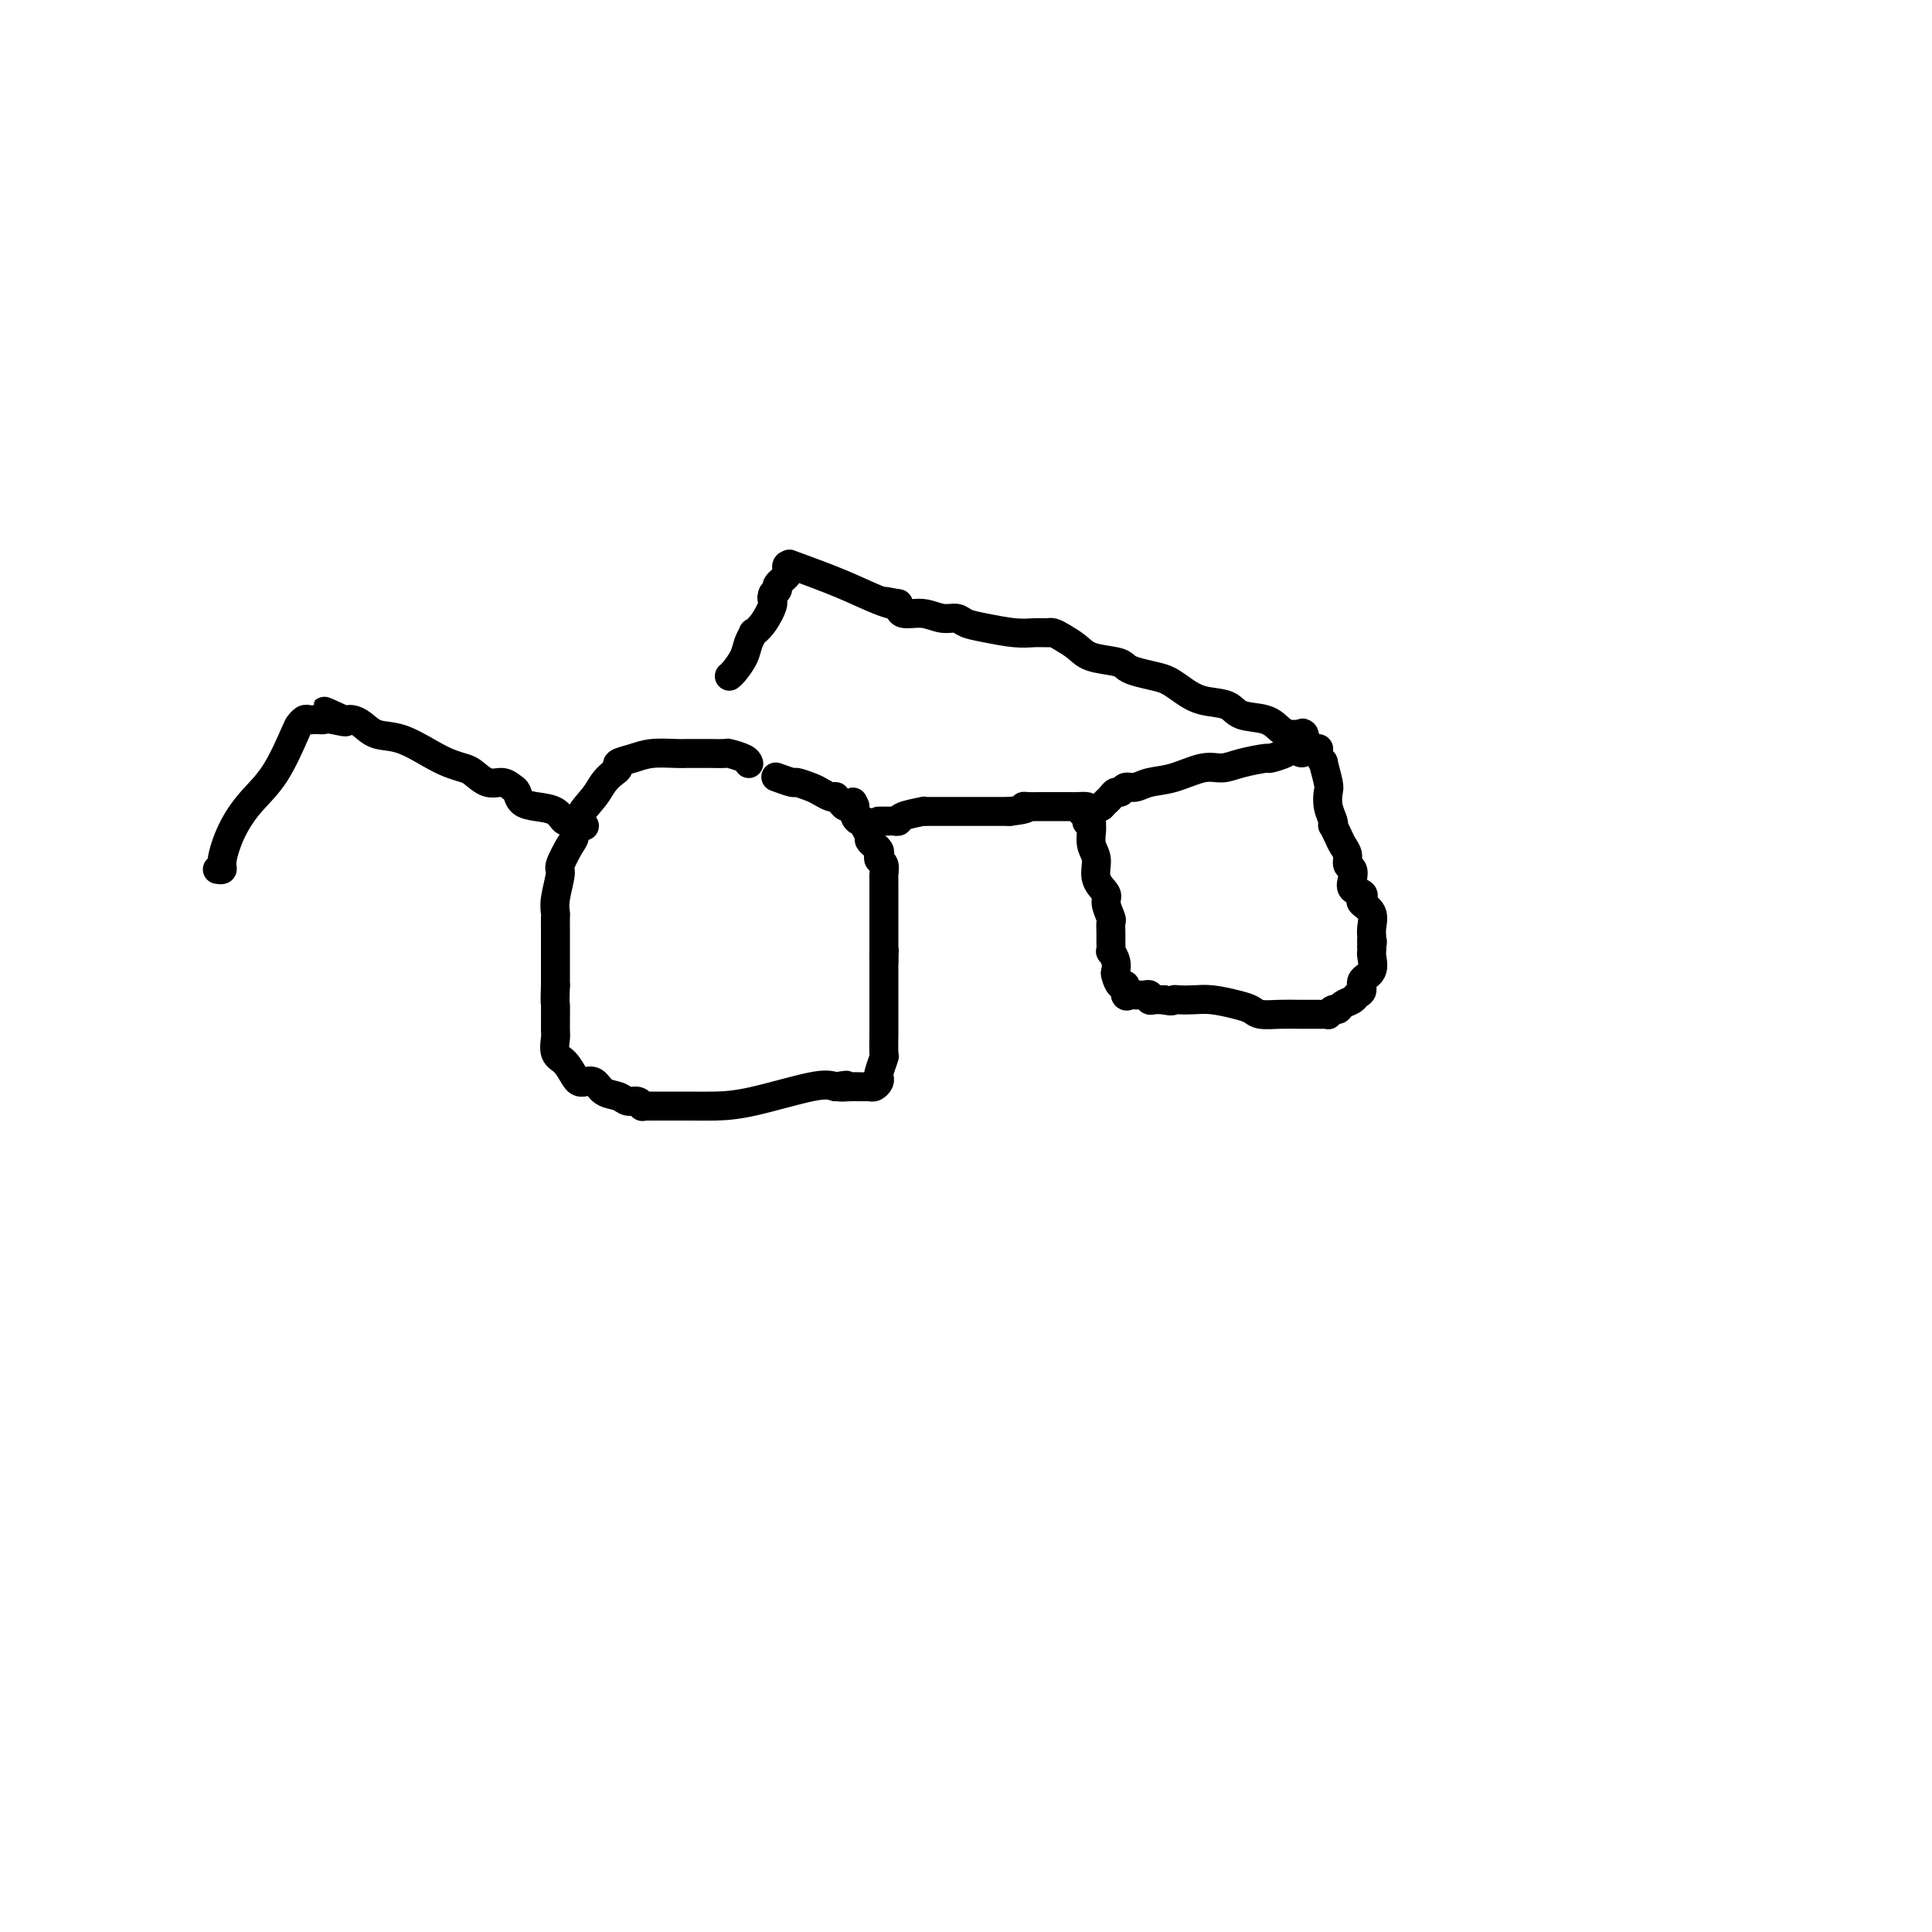 <svg viewBox='0 0 400 400' version='1.1' xmlns='http://www.w3.org/2000/svg' xmlns:xlink='http://www.w3.org/1999/xlink'><g fill='none' stroke='#000000' stroke-width='6' stroke-linecap='round' stroke-linejoin='round'><path d='M155,158c0.024,0.083 0.048,0.166 0,0c-0.048,-0.166 -0.168,-0.580 -1,-1c-0.832,-0.420 -2.377,-0.844 -3,-1c-0.623,-0.156 -0.324,-0.042 -1,0c-0.676,0.042 -2.328,0.011 -3,0c-0.672,-0.011 -0.364,-0.004 -1,0c-0.636,0.004 -2.217,0.004 -3,0c-0.783,-0.004 -0.767,-0.012 -1,0c-0.233,0.012 -0.713,0.045 -2,0c-1.287,-0.045 -3.380,-0.167 -5,0c-1.620,0.167 -2.766,0.625 -4,1c-1.234,0.375 -2.556,0.669 -3,1c-0.444,0.331 -0.010,0.699 0,1c0.010,0.301 -0.403,0.536 -1,1c-0.597,0.464 -1.377,1.158 -2,2c-0.623,0.842 -1.089,1.834 -2,3c-0.911,1.166 -2.268,2.508 -3,4c-0.732,1.492 -0.841,3.134 -1,4c-0.159,0.866 -0.368,0.957 -1,2c-0.632,1.043 -1.686,3.038 -2,4c-0.314,0.962 0.112,0.893 0,2c-0.112,1.107 -0.762,3.392 -1,5c-0.238,1.608 -0.064,2.540 0,3c0.064,0.460 0.017,0.446 0,1c-0.017,0.554 -0.005,1.674 0,3c0.005,1.326 0.001,2.857 0,4c-0.001,1.143 -0.000,1.898 0,3c0.000,1.102 0.000,2.551 0,4'/><path d='M115,204c-0.153,4.491 -0.035,3.218 0,4c0.035,0.782 -0.012,3.617 0,5c0.012,1.383 0.083,1.313 0,2c-0.083,0.687 -0.322,2.132 0,3c0.322,0.868 1.203,1.159 2,2c0.797,0.841 1.511,2.232 2,3c0.489,0.768 0.754,0.912 1,1c0.246,0.088 0.474,0.119 1,0c0.526,-0.119 1.349,-0.387 2,0c0.651,0.387 1.131,1.428 2,2c0.869,0.572 2.127,0.675 3,1c0.873,0.325 1.361,0.872 2,1c0.639,0.128 1.428,-0.162 2,0c0.572,0.162 0.926,0.775 1,1c0.074,0.225 -0.134,0.060 0,0c0.134,-0.060 0.609,-0.016 1,0c0.391,0.016 0.696,0.004 1,0c0.304,-0.004 0.605,-0.001 1,0c0.395,0.001 0.883,0.000 1,0c0.117,-0.000 -0.136,-0.000 0,0c0.136,0.000 0.663,0.000 1,0c0.337,-0.000 0.484,-0.001 1,0c0.516,0.001 1.401,0.003 2,0c0.599,-0.003 0.912,-0.012 2,0c1.088,0.012 2.951,0.044 5,0c2.049,-0.044 4.282,-0.166 8,-1c3.718,-0.834 8.919,-2.381 12,-3c3.081,-0.619 4.040,-0.309 5,0'/><path d='M173,225c4.002,-0.619 1.506,-0.166 1,0c-0.506,0.166 0.977,0.045 2,0c1.023,-0.045 1.584,-0.015 2,0c0.416,0.015 0.686,0.015 1,0c0.314,-0.015 0.672,-0.043 1,0c0.328,0.043 0.628,0.158 1,0c0.372,-0.158 0.818,-0.589 1,-1c0.182,-0.411 0.101,-0.802 0,-1c-0.101,-0.198 -0.223,-0.203 0,-1c0.223,-0.797 0.792,-2.386 1,-3c0.208,-0.614 0.056,-0.252 0,-1c-0.056,-0.748 -0.015,-2.606 0,-4c0.015,-1.394 0.004,-2.324 0,-3c-0.004,-0.676 -0.001,-1.098 0,-2c0.001,-0.902 0.000,-2.283 0,-3c-0.000,-0.717 -0.000,-0.769 0,-1c0.000,-0.231 0.000,-0.639 0,-1c-0.000,-0.361 -0.000,-0.674 0,-1c0.000,-0.326 0.000,-0.665 0,-1c-0.000,-0.335 -0.000,-0.667 0,-1c0.000,-0.333 0.000,-0.667 0,-1c-0.000,-0.333 -0.000,-0.667 0,-1'/><path d='M183,199c0.155,-4.057 0.041,-1.699 0,-1c-0.041,0.699 -0.011,-0.259 0,-1c0.011,-0.741 0.003,-1.263 0,-2c-0.003,-0.737 -0.001,-1.688 0,-2c0.001,-0.312 0.000,0.016 0,0c-0.000,-0.016 -0.000,-0.375 0,-1c0.000,-0.625 0.000,-1.516 0,-2c-0.000,-0.484 0.000,-0.560 0,-1c-0.000,-0.440 -0.000,-1.245 0,-2c0.000,-0.755 0.000,-1.459 0,-2c-0.000,-0.541 -0.000,-0.917 0,-1c0.000,-0.083 0.001,0.129 0,0c-0.001,-0.129 -0.004,-0.598 0,-1c0.004,-0.402 0.015,-0.738 0,-1c-0.015,-0.262 -0.055,-0.451 0,-1c0.055,-0.549 0.207,-1.457 0,-2c-0.207,-0.543 -0.772,-0.719 -1,-1c-0.228,-0.281 -0.118,-0.667 0,-1c0.118,-0.333 0.243,-0.613 0,-1c-0.243,-0.387 -0.854,-0.881 -1,-1c-0.146,-0.119 0.172,0.136 0,0c-0.172,-0.136 -0.833,-0.663 -1,-1c-0.167,-0.337 0.162,-0.485 0,-1c-0.162,-0.515 -0.814,-1.398 -1,-2c-0.186,-0.602 0.094,-0.924 0,-1c-0.094,-0.076 -0.564,0.095 -1,0c-0.436,-0.095 -0.839,-0.456 -1,-1c-0.161,-0.544 -0.081,-1.272 0,-2'/><path d='M177,167c-0.881,-1.853 -0.082,-0.486 0,0c0.082,0.486 -0.552,0.092 -1,0c-0.448,-0.092 -0.711,0.120 -1,0c-0.289,-0.120 -0.606,-0.571 -1,-1c-0.394,-0.429 -0.867,-0.836 -1,-1c-0.133,-0.164 0.072,-0.087 0,0c-0.072,0.087 -0.423,0.182 -1,0c-0.577,-0.182 -1.381,-0.641 -2,-1c-0.619,-0.359 -1.053,-0.618 -2,-1c-0.947,-0.382 -2.409,-0.886 -3,-1c-0.591,-0.114 -0.313,0.162 -1,0c-0.687,-0.162 -2.339,-0.760 -3,-1c-0.661,-0.240 -0.330,-0.120 0,0'/><path d='M182,170c-0.089,0.000 -0.178,0.001 0,0c0.178,-0.001 0.622,-0.003 1,0c0.378,0.003 0.691,0.011 1,0c0.309,-0.011 0.614,-0.041 1,0c0.386,0.041 0.853,0.155 1,0c0.147,-0.155 -0.024,-0.577 1,-1c1.024,-0.423 3.244,-0.845 4,-1c0.756,-0.155 0.047,-0.041 0,0c-0.047,0.041 0.569,0.011 1,0c0.431,-0.011 0.679,-0.003 1,0c0.321,0.003 0.716,0.001 1,0c0.284,-0.001 0.459,-0.000 1,0c0.541,0.000 1.450,0.000 2,0c0.550,-0.000 0.742,-0.000 1,0c0.258,0.000 0.583,0.000 1,0c0.417,-0.000 0.926,-0.000 1,0c0.074,0.000 -0.287,0.000 0,0c0.287,-0.000 1.221,-0.000 2,0c0.779,0.000 1.402,0.000 2,0c0.598,-0.000 1.171,-0.000 2,0c0.829,0.000 1.915,0.000 3,0'/><path d='M209,168c4.820,-0.536 3.372,-0.876 3,-1c-0.372,-0.124 0.334,-0.033 1,0c0.666,0.033 1.292,0.009 2,0c0.708,-0.009 1.499,-0.002 2,0c0.501,0.002 0.713,0.001 1,0c0.287,-0.001 0.651,-0.000 1,0c0.349,0.000 0.684,0.000 1,0c0.316,-0.000 0.614,-0.001 1,0c0.386,0.001 0.860,0.002 1,0c0.140,-0.002 -0.053,-0.007 0,0c0.053,0.007 0.354,0.027 1,0c0.646,-0.027 1.637,-0.100 2,0c0.363,0.100 0.098,0.373 0,1c-0.098,0.627 -0.028,1.608 0,2c0.028,0.392 0.014,0.196 0,0'/><path d='M226,168c0.003,0.207 0.005,0.413 0,1c-0.005,0.587 -0.018,1.553 0,2c0.018,0.447 0.065,0.375 0,1c-0.065,0.625 -0.243,1.948 0,3c0.243,1.052 0.906,1.834 1,3c0.094,1.166 -0.381,2.717 0,4c0.381,1.283 1.619,2.297 2,3c0.381,0.703 -0.094,1.094 0,2c0.094,0.906 0.758,2.328 1,3c0.242,0.672 0.064,0.595 0,1c-0.064,0.405 -0.013,1.291 0,2c0.013,0.709 -0.010,1.241 0,2c0.010,0.759 0.055,1.746 0,2c-0.055,0.254 -0.208,-0.225 0,0c0.208,0.225 0.778,1.154 1,2c0.222,0.846 0.097,1.607 0,2c-0.097,0.393 -0.167,0.417 0,1c0.167,0.583 0.569,1.725 1,2c0.431,0.275 0.889,-0.319 1,0c0.111,0.319 -0.125,1.550 0,2c0.125,0.450 0.612,0.120 1,0c0.388,-0.120 0.678,-0.028 1,0c0.322,0.028 0.677,-0.006 1,0c0.323,0.006 0.614,0.054 1,0c0.386,-0.054 0.866,-0.210 1,0c0.134,0.210 -0.079,0.787 0,1c0.079,0.213 0.451,0.061 1,0c0.549,-0.061 1.274,-0.030 2,0'/><path d='M241,207c1.821,0.465 1.873,0.128 2,0c0.127,-0.128 0.327,-0.046 1,0c0.673,0.046 1.817,0.054 3,0c1.183,-0.054 2.405,-0.172 4,0c1.595,0.172 3.561,0.635 5,1c1.439,0.365 2.349,0.634 3,1c0.651,0.366 1.043,0.830 2,1c0.957,0.170 2.480,0.046 4,0c1.520,-0.046 3.038,-0.013 4,0c0.962,0.013 1.367,0.004 2,0c0.633,-0.004 1.493,-0.005 2,0c0.507,0.005 0.661,0.016 1,0c0.339,-0.016 0.863,-0.060 1,0c0.137,0.060 -0.114,0.223 0,0c0.114,-0.223 0.594,-0.834 1,-1c0.406,-0.166 0.740,0.111 1,0c0.260,-0.111 0.446,-0.610 1,-1c0.554,-0.390 1.477,-0.669 2,-1c0.523,-0.331 0.648,-0.712 1,-1c0.352,-0.288 0.931,-0.483 1,-1c0.069,-0.517 -0.374,-1.357 0,-2c0.374,-0.643 1.564,-1.090 2,-2c0.436,-0.910 0.117,-2.283 0,-3c-0.117,-0.717 -0.034,-0.776 0,-1c0.034,-0.224 0.017,-0.612 0,-1'/><path d='M284,196c0.307,-1.580 0.075,-1.029 0,-1c-0.075,0.029 0.008,-0.464 0,-1c-0.008,-0.536 -0.105,-1.113 0,-2c0.105,-0.887 0.413,-2.082 0,-3c-0.413,-0.918 -1.547,-1.558 -2,-2c-0.453,-0.442 -0.225,-0.686 0,-1c0.225,-0.314 0.449,-0.699 0,-1c-0.449,-0.301 -1.569,-0.517 -2,-1c-0.431,-0.483 -0.171,-1.232 0,-2c0.171,-0.768 0.253,-1.556 0,-2c-0.253,-0.444 -0.842,-0.543 -1,-1c-0.158,-0.457 0.115,-1.271 0,-2c-0.115,-0.729 -0.618,-1.374 -1,-2c-0.382,-0.626 -0.642,-1.234 -1,-2c-0.358,-0.766 -0.814,-1.690 -1,-2c-0.186,-0.310 -0.101,-0.006 0,0c0.101,0.006 0.219,-0.287 0,-1c-0.219,-0.713 -0.776,-1.846 -1,-3c-0.224,-1.154 -0.117,-2.330 0,-3c0.117,-0.670 0.242,-0.835 0,-2c-0.242,-1.165 -0.852,-3.331 -1,-4c-0.148,-0.669 0.167,0.161 0,0c-0.167,-0.161 -0.815,-1.311 -1,-2c-0.185,-0.689 0.095,-0.917 0,-1c-0.095,-0.083 -0.564,-0.022 -1,0c-0.436,0.022 -0.839,0.006 -1,0c-0.161,-0.006 -0.081,-0.003 0,0'/><path d='M271,155c-2.132,-6.346 -0.961,-1.710 -1,0c-0.039,1.710 -1.288,0.496 -2,0c-0.712,-0.496 -0.886,-0.274 -1,0c-0.114,0.274 -0.169,0.599 -1,1c-0.831,0.401 -2.439,0.876 -3,1c-0.561,0.124 -0.074,-0.104 -1,0c-0.926,0.104 -3.266,0.538 -5,1c-1.734,0.462 -2.863,0.951 -4,1c-1.137,0.049 -2.283,-0.342 -4,0c-1.717,0.342 -4.004,1.416 -6,2c-1.996,0.584 -3.701,0.677 -5,1c-1.299,0.323 -2.193,0.874 -3,1c-0.807,0.126 -1.526,-0.173 -2,0c-0.474,0.173 -0.704,0.820 -1,1c-0.296,0.180 -0.657,-0.106 -1,0c-0.343,0.106 -0.669,0.606 -1,1c-0.331,0.394 -0.666,0.684 -1,1c-0.334,0.316 -0.667,0.658 -1,1'/><path d='M228,167c-7.167,2.000 -3.583,1.000 0,0'/><path d='M121,171c-0.439,-0.034 -0.878,-0.068 -1,0c-0.122,0.068 0.074,0.239 0,0c-0.074,-0.239 -0.419,-0.889 -1,-1c-0.581,-0.111 -1.399,0.317 -2,0c-0.601,-0.317 -0.987,-1.380 -2,-2c-1.013,-0.620 -2.655,-0.797 -4,-1c-1.345,-0.203 -2.393,-0.431 -3,-1c-0.607,-0.569 -0.771,-1.480 -1,-2c-0.229,-0.520 -0.522,-0.650 -1,-1c-0.478,-0.350 -1.142,-0.919 -2,-1c-0.858,-0.081 -1.911,0.328 -3,0c-1.089,-0.328 -2.215,-1.391 -3,-2c-0.785,-0.609 -1.228,-0.764 -2,-1c-0.772,-0.236 -1.873,-0.553 -3,-1c-1.127,-0.447 -2.281,-1.024 -4,-2c-1.719,-0.976 -4.005,-2.353 -6,-3c-1.995,-0.647 -3.700,-0.566 -5,-1c-1.300,-0.434 -2.194,-1.384 -3,-2c-0.806,-0.616 -1.525,-0.896 -2,-1c-0.475,-0.104 -0.707,-0.030 -1,0c-0.293,0.030 -0.646,0.015 -1,0'/><path d='M71,149c-7.642,-3.403 -1.745,-0.912 0,0c1.745,0.912 -0.660,0.244 -2,0c-1.340,-0.244 -1.616,-0.065 -2,0c-0.384,0.065 -0.876,0.017 -1,0c-0.124,-0.017 0.121,-0.001 0,0c-0.121,0.001 -0.608,-0.013 -1,0c-0.392,0.013 -0.690,0.053 -1,0c-0.310,-0.053 -0.630,-0.200 -1,0c-0.370,0.200 -0.788,0.746 -1,1c-0.212,0.254 -0.219,0.214 -1,2c-0.781,1.786 -2.338,5.396 -4,8c-1.662,2.604 -3.430,4.200 -5,6c-1.570,1.800 -2.943,3.803 -4,6c-1.057,2.197 -1.799,4.589 -2,6c-0.201,1.411 0.138,1.841 0,2c-0.138,0.159 -0.754,0.045 -1,0c-0.246,-0.045 -0.123,-0.023 0,0'/><path d='M270,152c-0.242,-0.015 -0.484,-0.030 -1,0c-0.516,0.030 -1.304,0.106 -2,0c-0.696,-0.106 -1.298,-0.395 -2,-1c-0.702,-0.605 -1.503,-1.527 -3,-2c-1.497,-0.473 -3.689,-0.498 -5,-1c-1.311,-0.502 -1.743,-1.482 -3,-2c-1.257,-0.518 -3.341,-0.572 -5,-1c-1.659,-0.428 -2.892,-1.228 -4,-2c-1.108,-0.772 -2.090,-1.517 -3,-2c-0.910,-0.483 -1.749,-0.706 -3,-1c-1.251,-0.294 -2.915,-0.659 -4,-1c-1.085,-0.341 -1.593,-0.658 -2,-1c-0.407,-0.342 -0.714,-0.708 -2,-1c-1.286,-0.292 -3.550,-0.509 -5,-1c-1.450,-0.491 -2.087,-1.256 -3,-2c-0.913,-0.744 -2.104,-1.467 -3,-2c-0.896,-0.533 -1.499,-0.875 -2,-1c-0.501,-0.125 -0.901,-0.033 -1,0c-0.099,0.033 0.102,0.006 0,0c-0.102,-0.006 -0.506,0.010 -1,0c-0.494,-0.010 -1.076,-0.045 -2,0c-0.924,0.045 -2.189,0.171 -4,0c-1.811,-0.171 -4.167,-0.638 -6,-1c-1.833,-0.362 -3.143,-0.617 -4,-1c-0.857,-0.383 -1.263,-0.893 -2,-1c-0.737,-0.107 -1.806,0.188 -3,0c-1.194,-0.188 -2.514,-0.858 -4,-1c-1.486,-0.142 -3.139,0.245 -4,0c-0.861,-0.245 -0.931,-1.123 -1,-2'/><path d='M186,125c-5.022,-0.951 -2.076,-0.329 -1,0c1.076,0.329 0.283,0.365 -1,0c-1.283,-0.365 -3.055,-1.132 -5,-2c-1.945,-0.868 -4.062,-1.836 -7,-3c-2.938,-1.164 -6.697,-2.523 -8,-3c-1.303,-0.477 -0.151,-0.073 0,0c0.151,0.073 -0.699,-0.184 -1,0c-0.301,0.184 -0.052,0.809 0,1c0.052,0.191 -0.094,-0.051 0,0c0.094,0.051 0.427,0.395 0,1c-0.427,0.605 -1.615,1.471 -2,2c-0.385,0.529 0.033,0.723 0,1c-0.033,0.277 -0.516,0.639 -1,1'/><path d='M160,123c-0.531,1.173 0.142,1.104 0,2c-0.142,0.896 -1.098,2.756 -2,4c-0.902,1.244 -1.751,1.871 -2,2c-0.249,0.129 0.101,-0.238 0,0c-0.101,0.238 -0.654,1.083 -1,2c-0.346,0.917 -0.485,1.906 -1,3c-0.515,1.094 -1.406,2.293 -2,3c-0.594,0.707 -0.891,0.921 -1,1c-0.109,0.079 -0.031,0.023 0,0c0.031,-0.023 0.016,-0.011 0,0'/></g>
</svg>